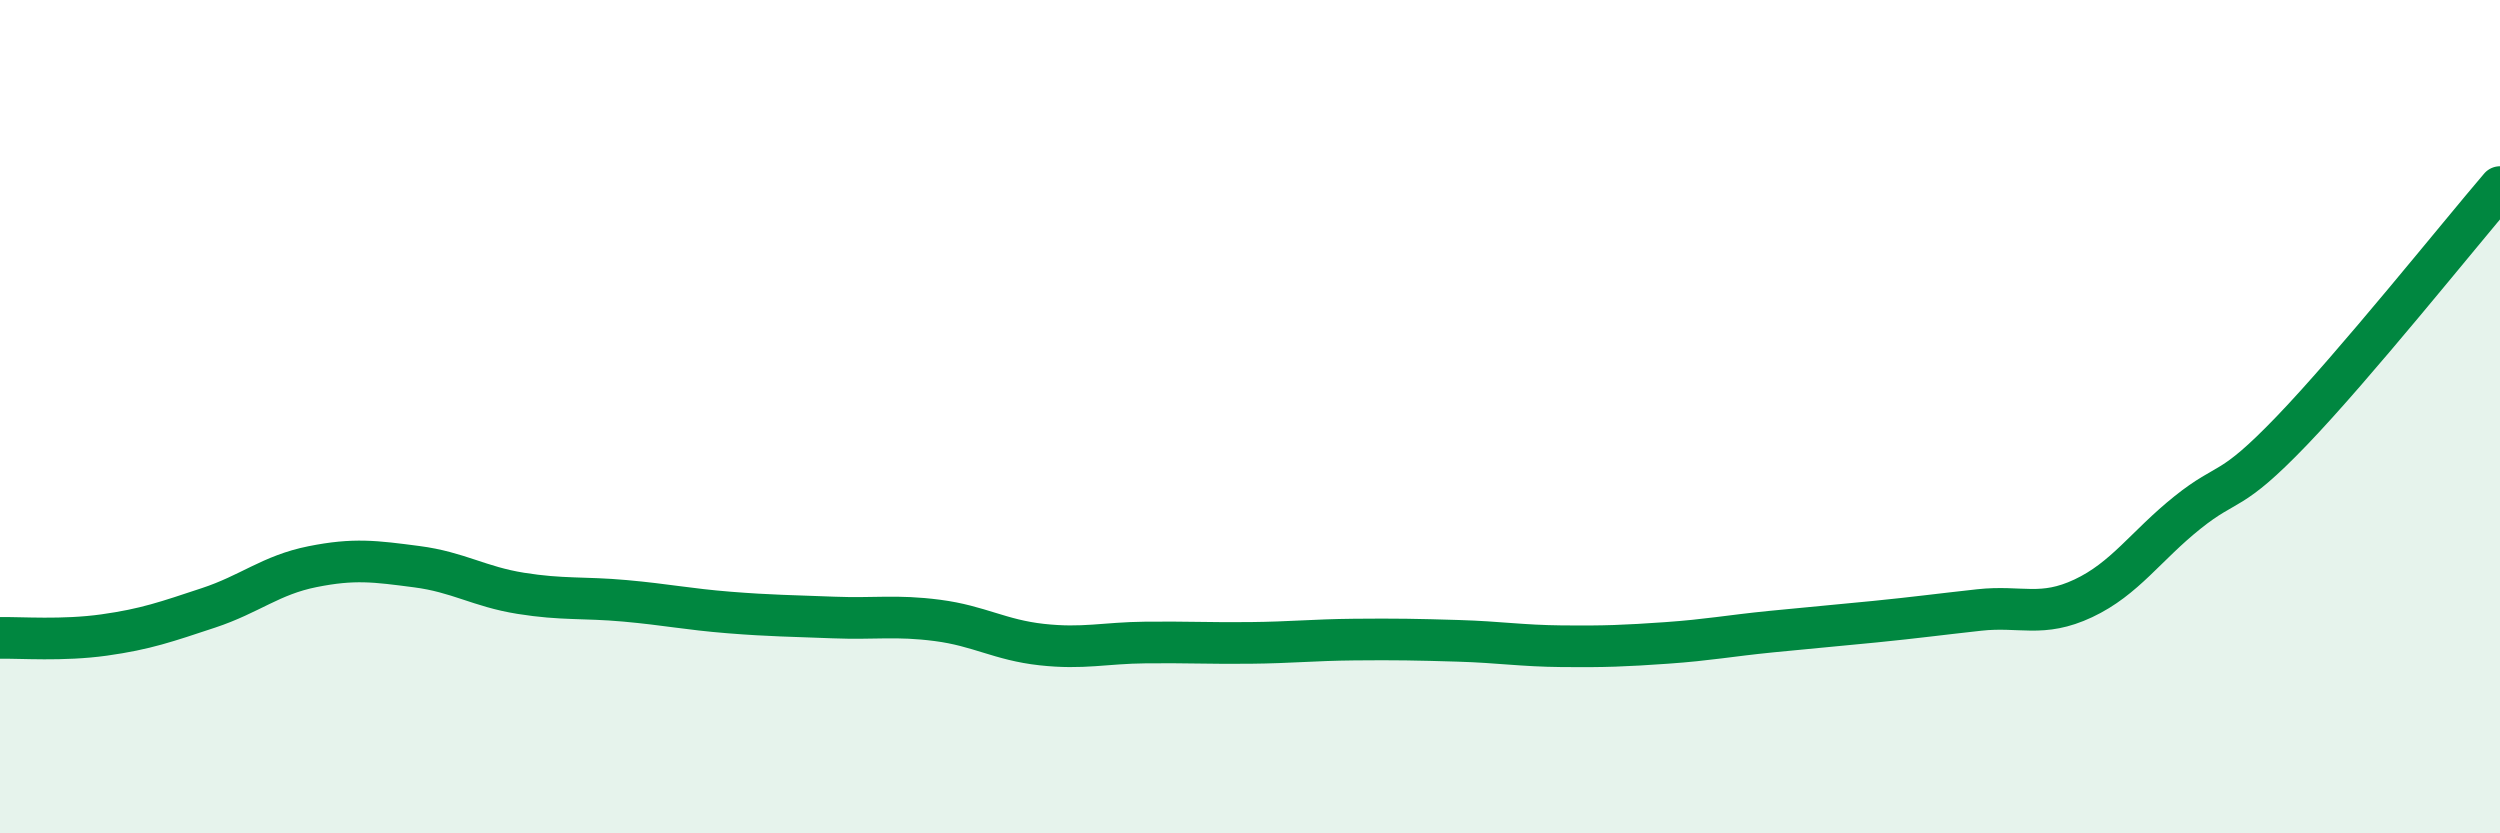 
    <svg width="60" height="20" viewBox="0 0 60 20" xmlns="http://www.w3.org/2000/svg">
      <path
        d="M 0,15.31 C 0.5,15.3 1.5,15.38 2.5,15.24 C 3.5,15.1 4,14.92 5,14.59 C 6,14.26 6.5,13.8 7.5,13.6 C 8.5,13.4 9,13.47 10,13.6 C 11,13.73 11.5,14.08 12.5,14.24 C 13.5,14.4 14,14.33 15,14.42 C 16,14.51 16.5,14.62 17.5,14.7 C 18.5,14.78 19,14.78 20,14.82 C 21,14.86 21.5,14.76 22.5,14.89 C 23.5,15.02 24,15.36 25,15.47 C 26,15.58 26.5,15.43 27.5,15.42 C 28.5,15.41 29,15.44 30,15.43 C 31,15.42 31.5,15.36 32.5,15.35 C 33.5,15.34 34,15.35 35,15.38 C 36,15.41 36.5,15.5 37.5,15.51 C 38.5,15.52 39,15.5 40,15.43 C 41,15.36 41.5,15.26 42.5,15.16 C 43.5,15.06 44,15.02 45,14.92 C 46,14.82 46.5,14.75 47.5,14.64 C 48.5,14.53 49,14.83 50,14.36 C 51,13.89 51.5,13.1 52.5,12.3 C 53.5,11.5 53.5,11.9 55,10.34 C 56.5,8.78 59,5.66 60,4.49L60 20L0 20Z"
        fill="#008740"
        opacity="0.1"
        stroke-linecap="round"
        stroke-linejoin="round"
      />
      <path
        d="M 0,15.31 C 0.5,15.3 1.5,15.38 2.5,15.24 C 3.5,15.1 4,14.92 5,14.59 C 6,14.26 6.5,13.8 7.5,13.6 C 8.5,13.4 9,13.47 10,13.6 C 11,13.73 11.5,14.08 12.5,14.24 C 13.5,14.4 14,14.33 15,14.42 C 16,14.51 16.5,14.62 17.5,14.7 C 18.5,14.78 19,14.78 20,14.82 C 21,14.86 21.5,14.76 22.5,14.89 C 23.5,15.02 24,15.36 25,15.47 C 26,15.58 26.5,15.43 27.5,15.42 C 28.5,15.41 29,15.44 30,15.43 C 31,15.42 31.5,15.36 32.5,15.35 C 33.5,15.34 34,15.35 35,15.38 C 36,15.41 36.5,15.5 37.5,15.51 C 38.5,15.52 39,15.5 40,15.43 C 41,15.36 41.5,15.26 42.5,15.16 C 43.5,15.06 44,15.02 45,14.92 C 46,14.82 46.5,14.75 47.5,14.64 C 48.5,14.53 49,14.83 50,14.36 C 51,13.89 51.5,13.1 52.5,12.3 C 53.5,11.5 53.5,11.9 55,10.34 C 56.5,8.78 59,5.66 60,4.49"
        stroke="#008740"
        stroke-width="1"
        fill="none"
        stroke-linecap="round"
        stroke-linejoin="round"
      />
    </svg>
  